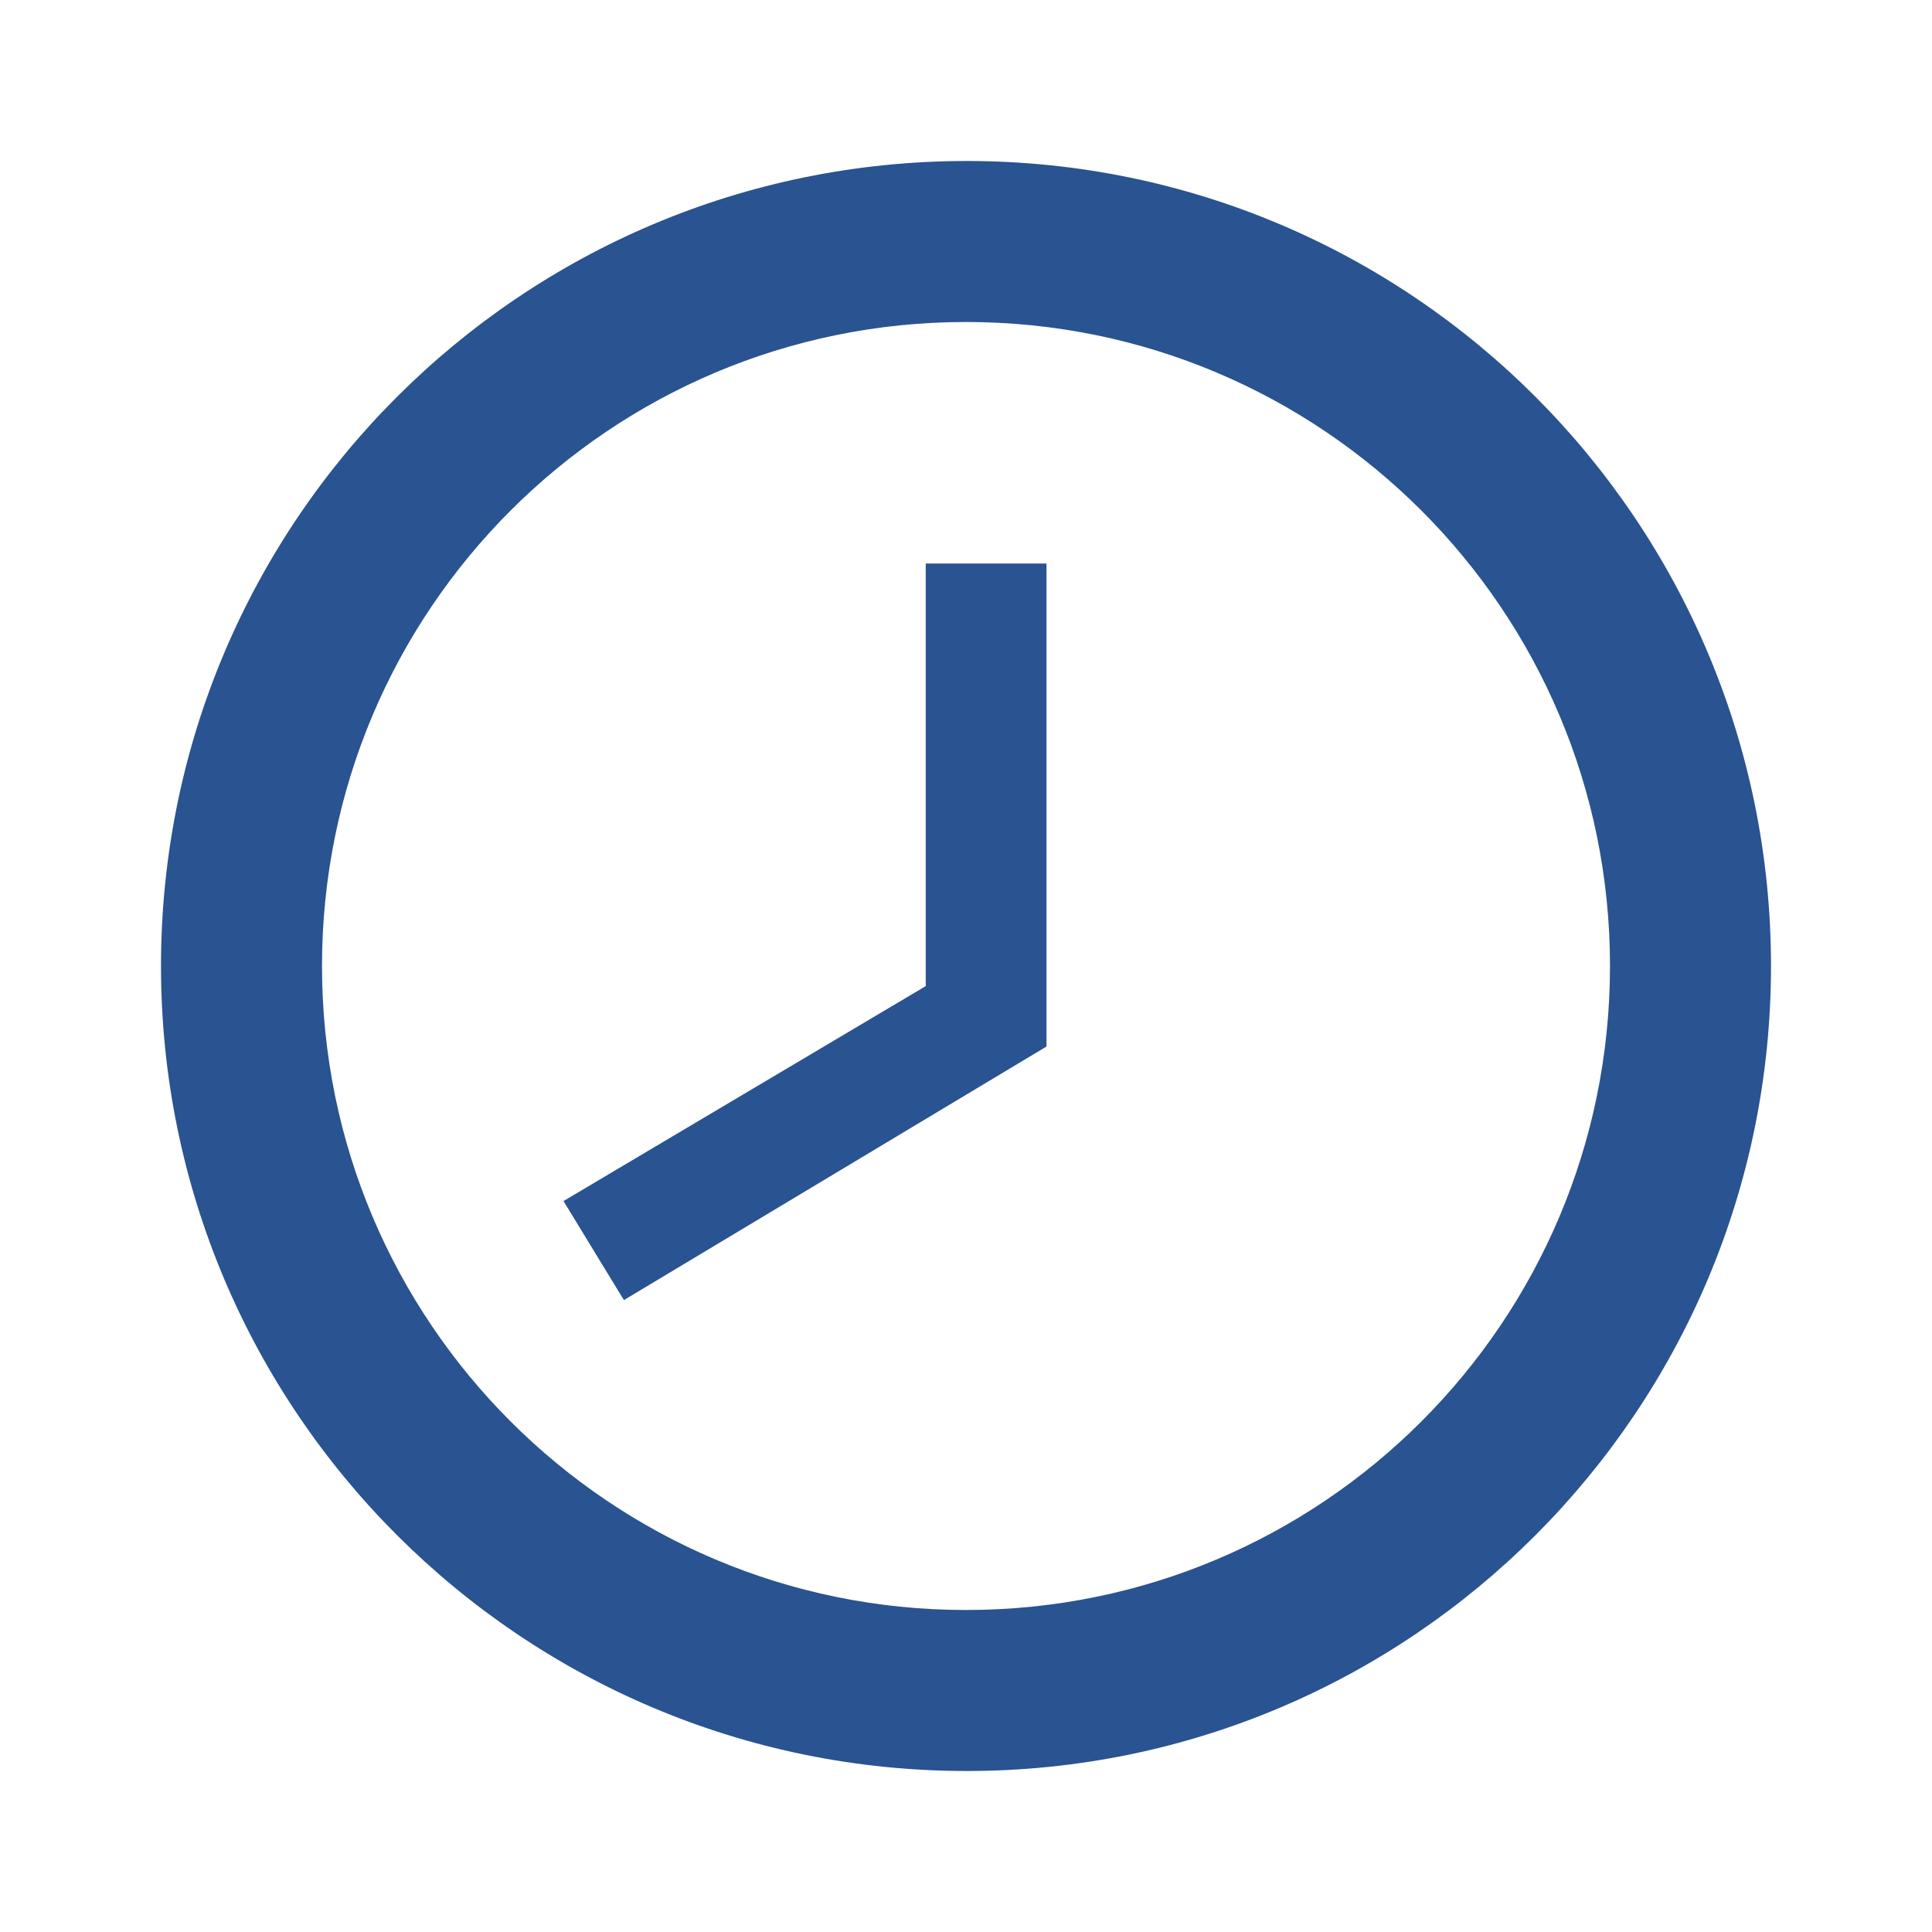<svg width="30" height="30" viewBox="0 0 30 30" fill="none" xmlns="http://www.w3.org/2000/svg">
<path d="M15.012 2.5C21.913 2.5 27.5 8.1 27.5 15C27.5 21.9 21.913 27.5 15.012 27.5C8.1 27.5 2.5 21.9 2.5 15C2.5 8.1 8.1 2.5 15.012 2.5ZM15 25C20.525 25 25 20.525 25 15C25 9.475 20.525 5 15 5C9.475 5 5 9.475 5 15C5 20.525 9.475 25 15 25ZM14.375 8.75H16.25V16.25L9.688 20.188L8.75 18.65L14.375 15.312V8.75Z" fill="#295391"/>
</svg>
